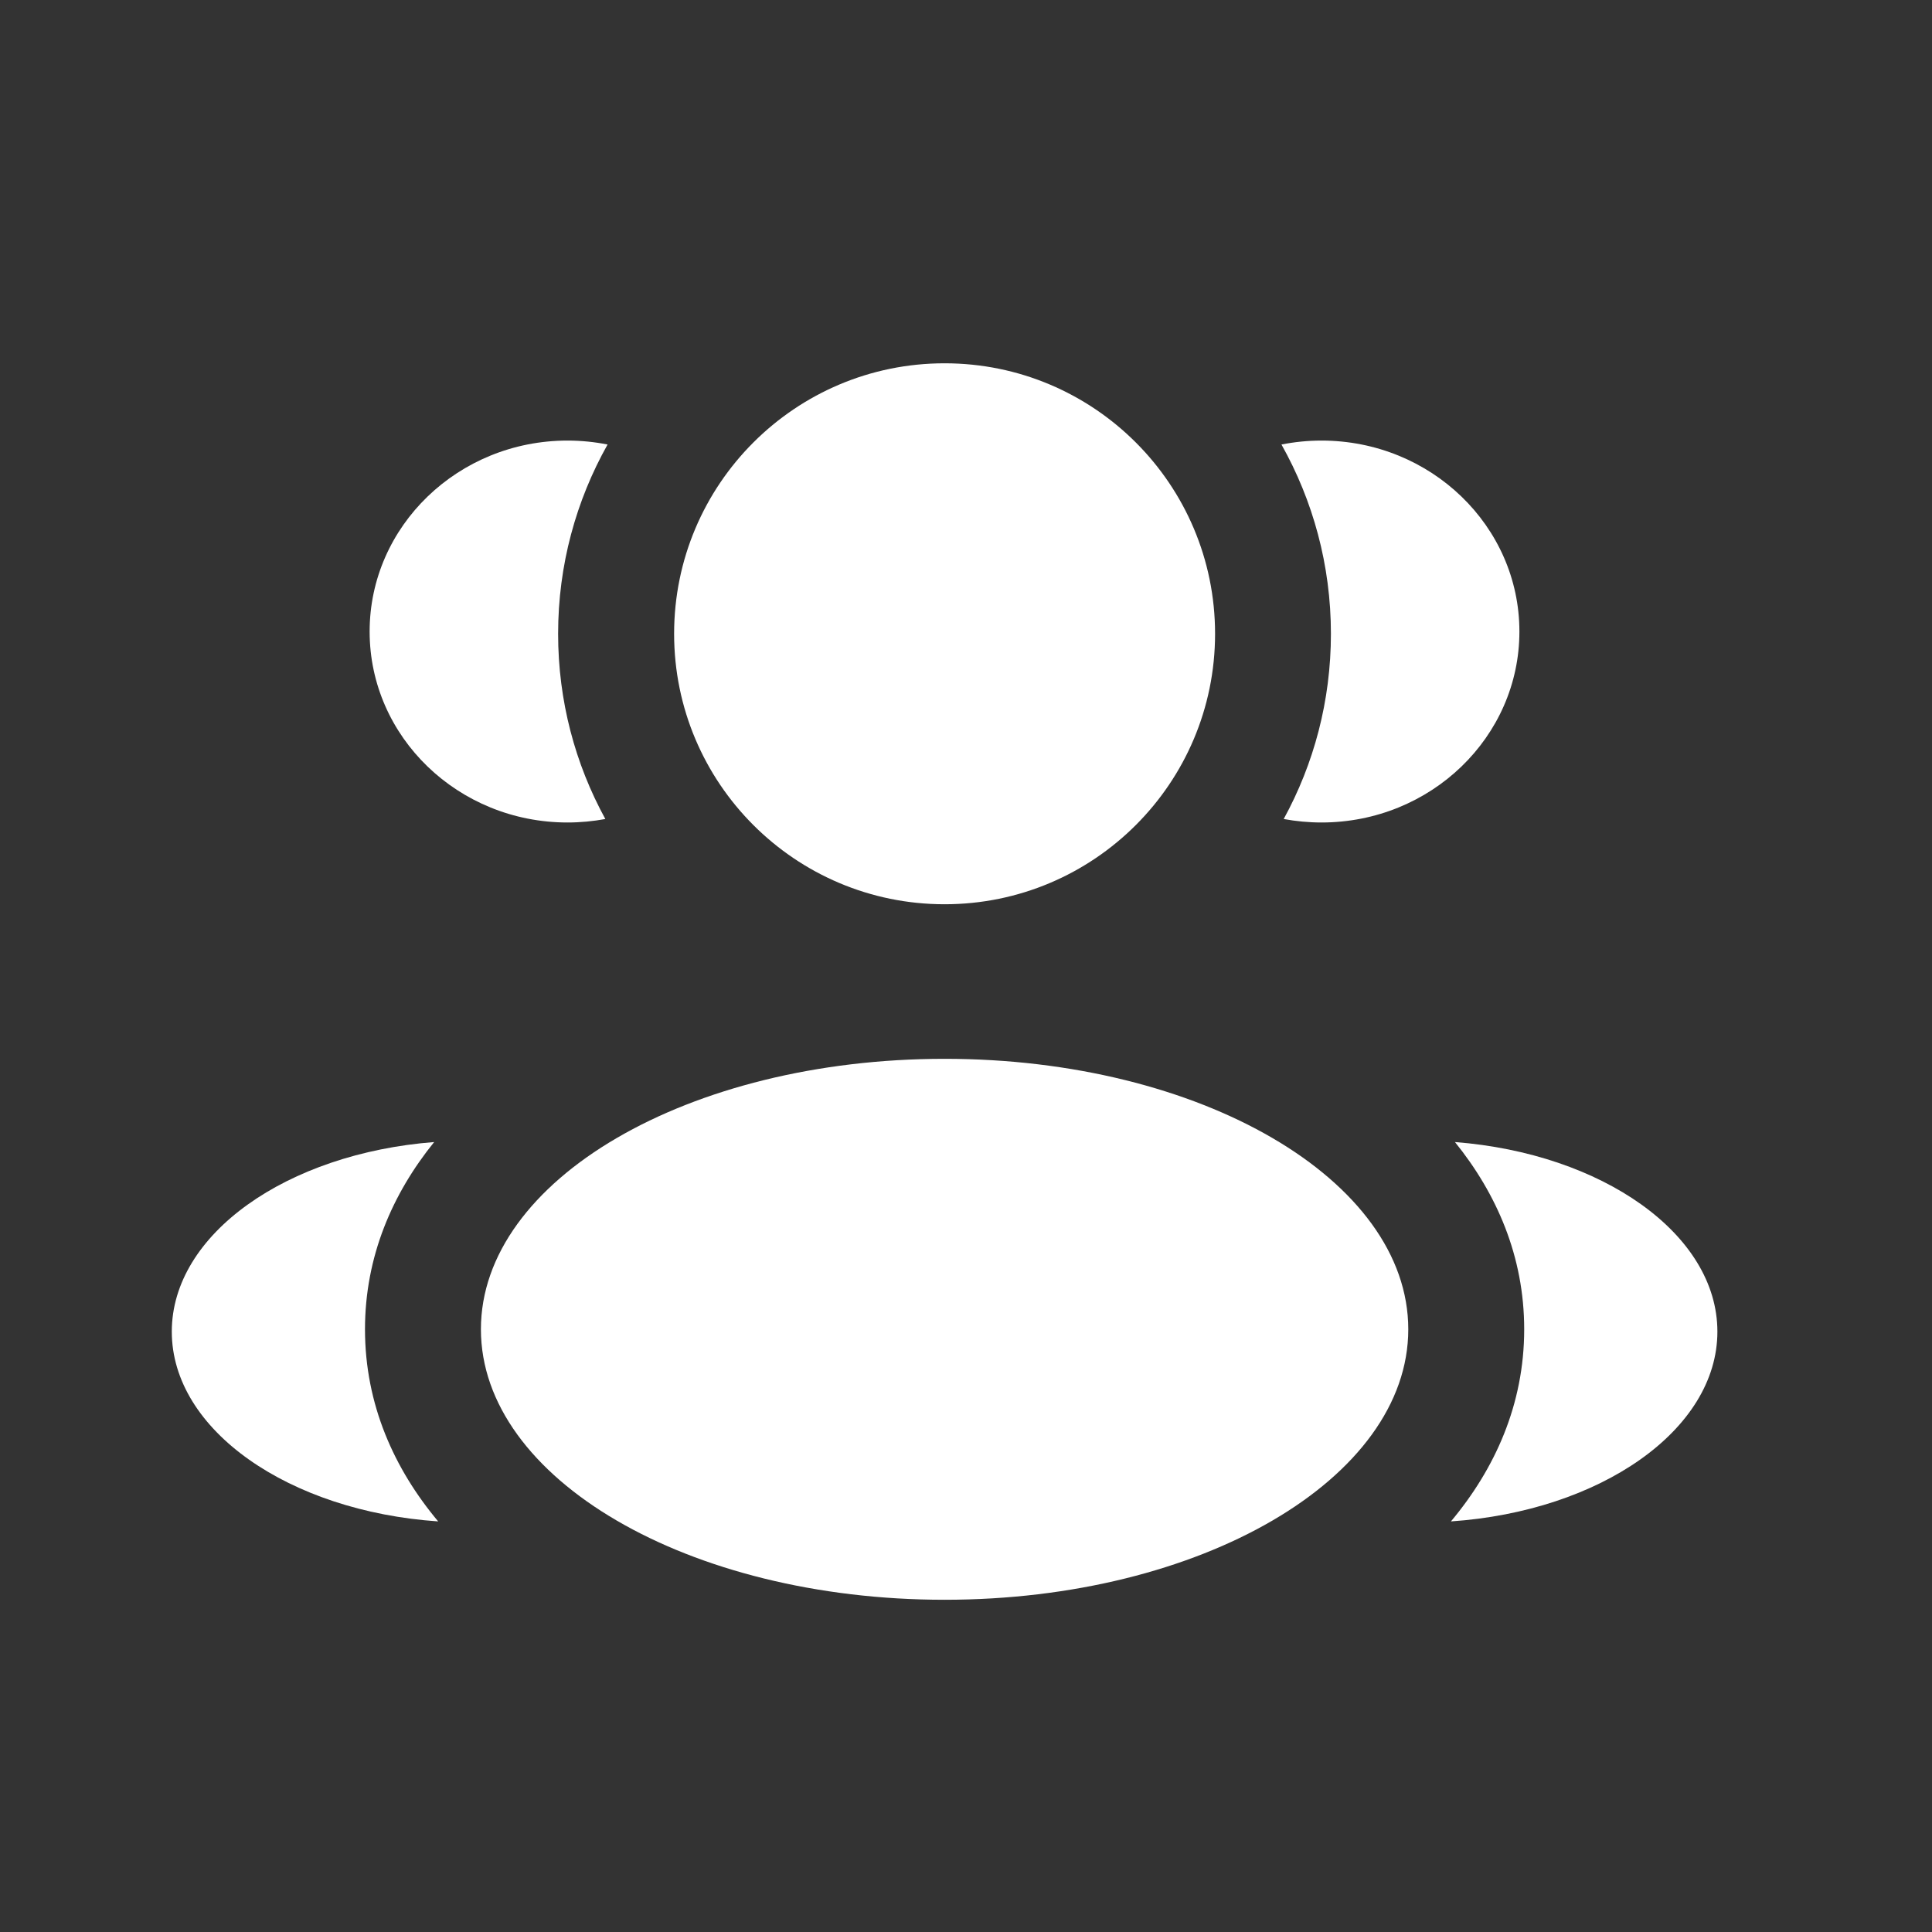 <svg width="25" height="25" viewBox="0 0 25 25" fill="none" xmlns="http://www.w3.org/2000/svg">
<rect x="0" y="0" width="25" height="25" fill="#333333" stroke="none"/>
<path d="M15.723 8.201C15.723 10.134 14.156 11.701 12.223 11.701C10.29 11.701 8.723 10.134 8.723 8.201C8.723 6.268 10.29 4.701 12.223 4.701C14.156 4.701 15.723 6.268 15.723 8.201Z" fill="white"/>
<path d="M18.223 17.201C18.223 19.134 15.536 20.701 12.223 20.701C8.909 20.701 6.223 19.134 6.223 17.201C6.223 15.268 8.909 13.701 12.223 13.701C15.536 13.701 18.223 15.268 18.223 17.201Z" fill="white"/>
<path d="M7.344 5.701C7.522 5.701 7.695 5.719 7.862 5.752C7.455 6.476 7.222 7.311 7.222 8.201C7.222 9.07 7.443 9.886 7.833 10.598C7.675 10.627 7.511 10.643 7.344 10.643C5.93 10.643 4.783 9.537 4.783 8.172C4.783 6.808 5.93 5.701 7.344 5.701Z" fill="white"/>
<path d="M5.67 19.687C5.102 19.009 4.723 18.175 4.723 17.201C4.723 16.257 5.079 15.445 5.618 14.778C3.714 14.926 2.223 15.968 2.223 17.231C2.223 18.506 3.74 19.555 5.67 19.687Z" fill="white"/>
<path d="M17.222 8.201C17.222 9.07 17.001 9.886 16.611 10.598C16.77 10.627 16.933 10.643 17.1 10.643C18.514 10.643 19.661 9.537 19.661 8.172C19.661 6.808 18.514 5.701 17.1 5.701C16.922 5.701 16.749 5.719 16.582 5.752C16.989 6.476 17.222 7.311 17.222 8.201Z" fill="white"/>
<path d="M18.775 19.687C20.705 19.555 22.223 18.506 22.223 17.231C22.223 15.968 20.732 14.926 18.827 14.778C19.366 15.445 19.723 16.257 19.723 17.201C19.723 18.175 19.343 19.009 18.775 19.687Z" fill="white"/>
</svg>
